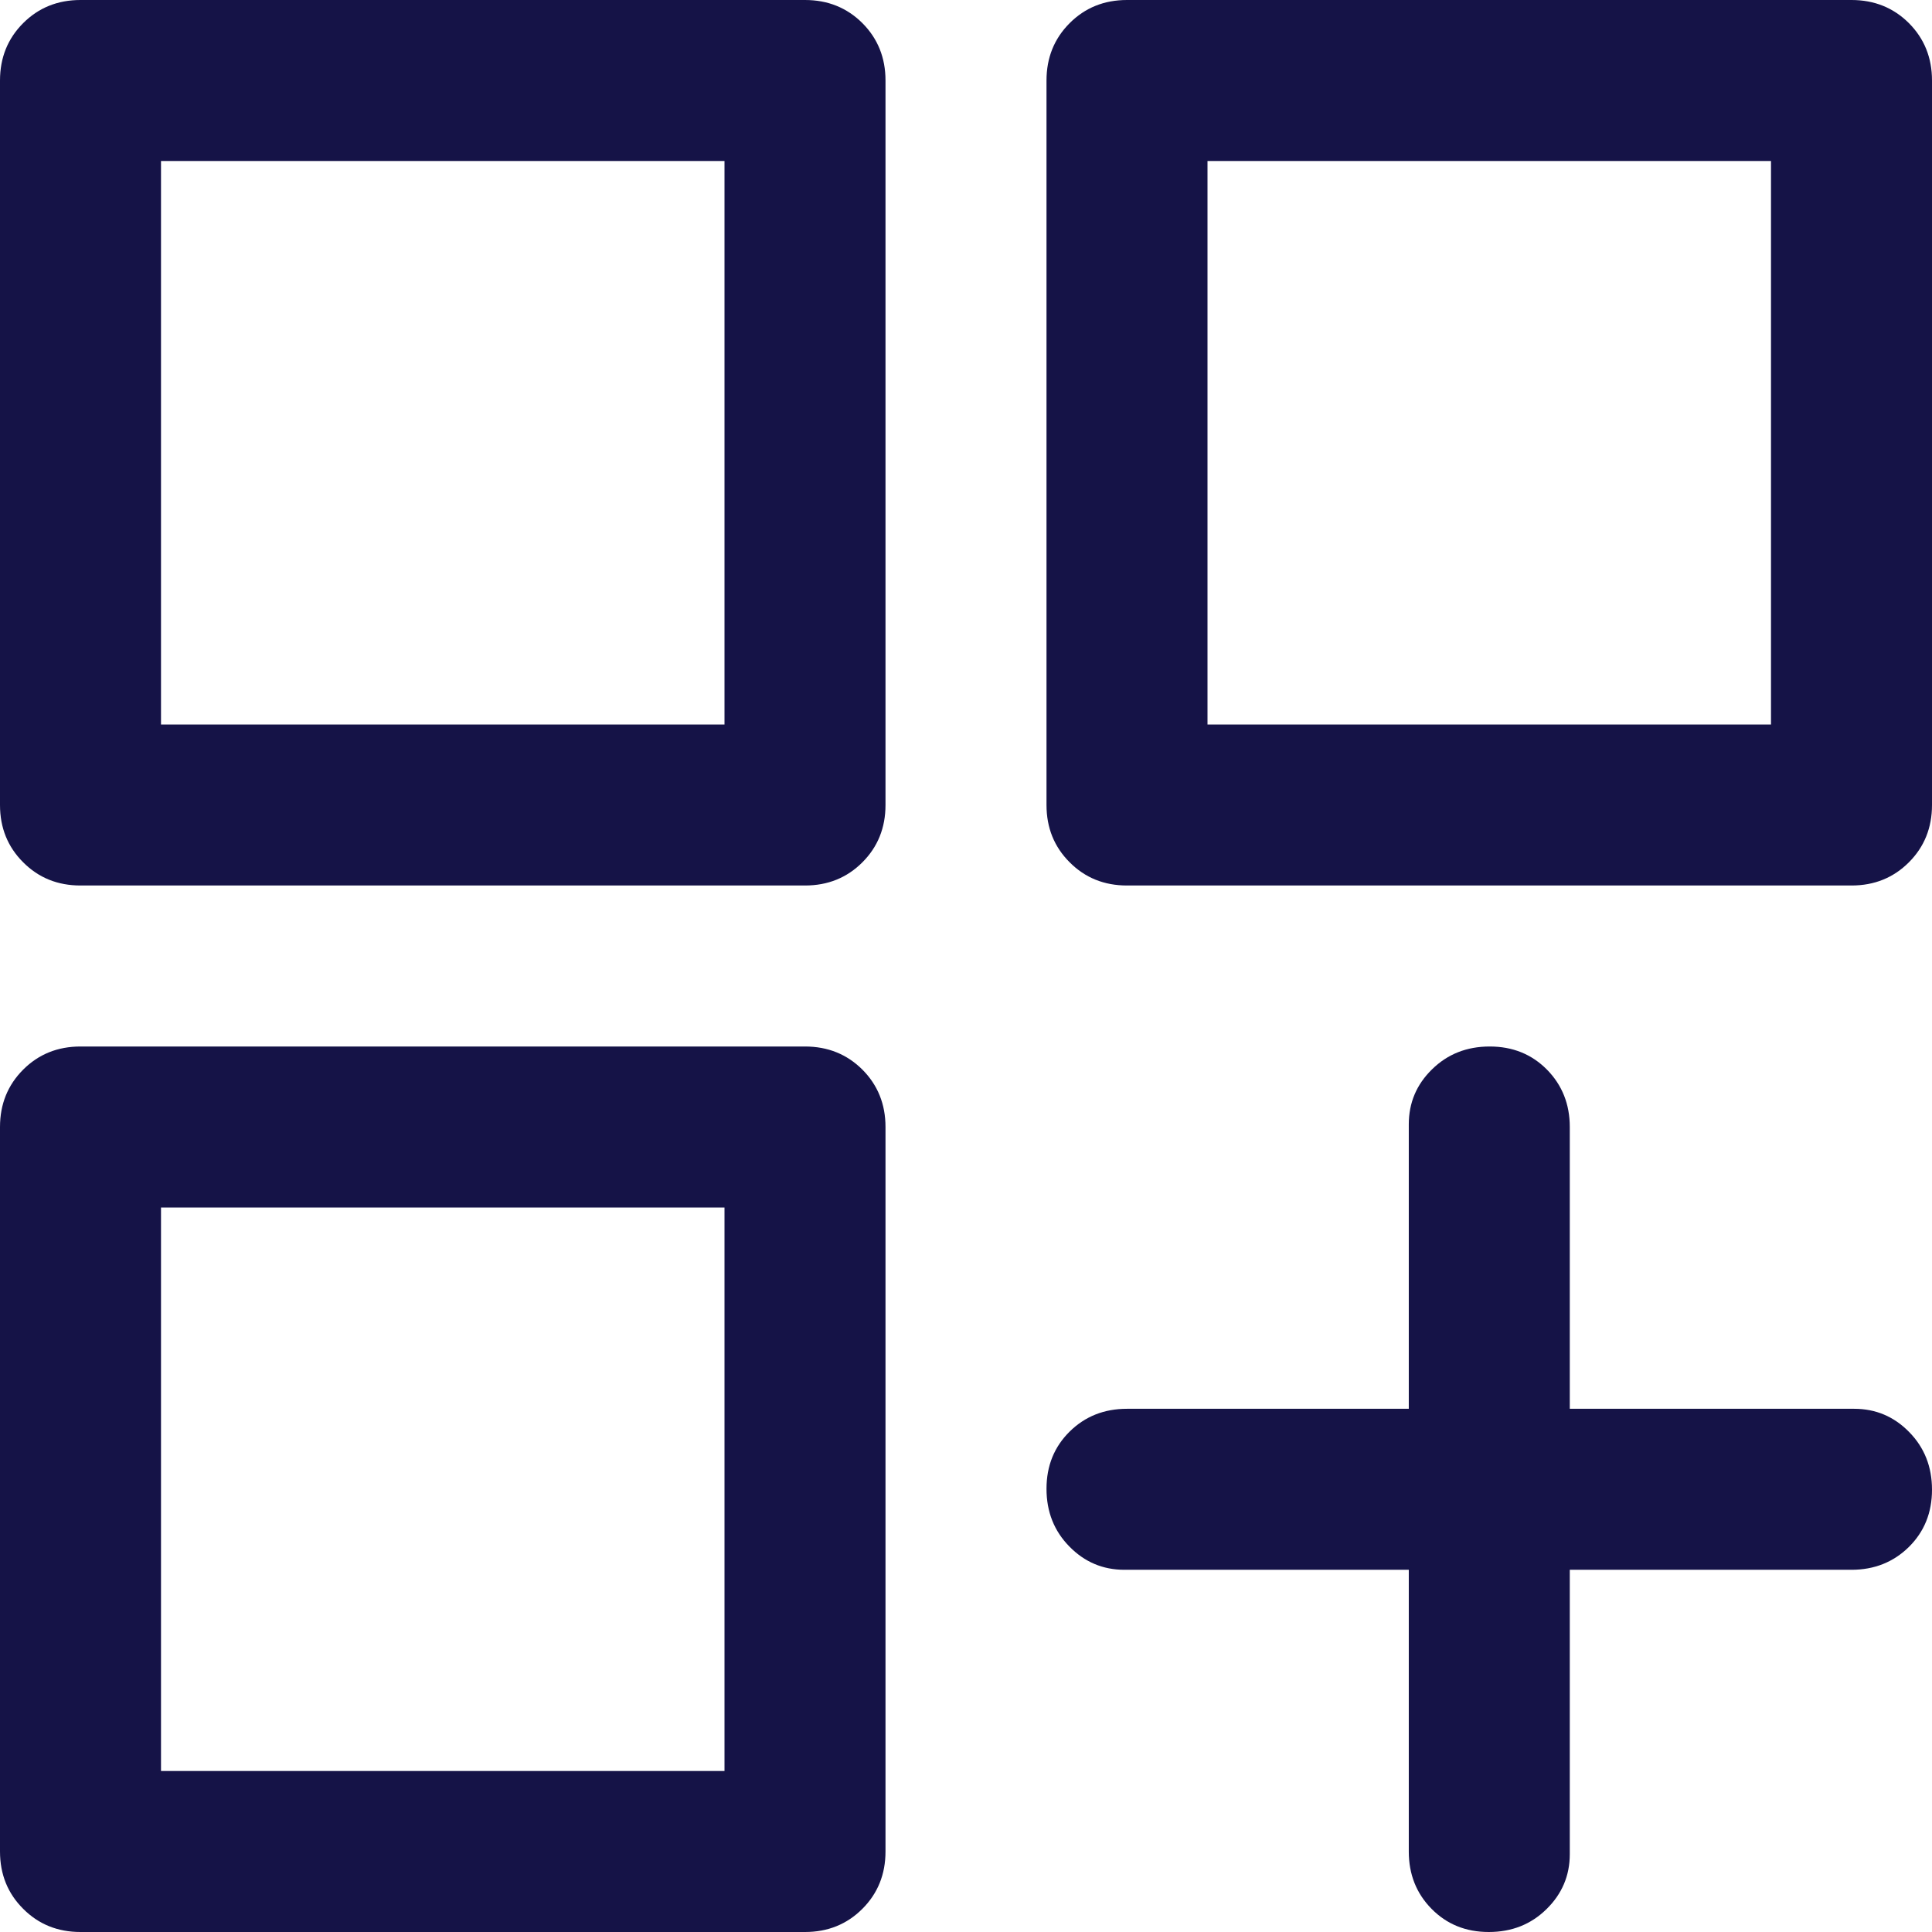 <svg width="27" height="27" viewBox="0 0 27 27" fill="none" xmlns="http://www.w3.org/2000/svg">
<path d="M1.125 12.375C0.806 12.375 0.539 12.267 0.324 12.051C0.108 11.836 0 11.569 0 11.25V1.125C0 0.806 0.108 0.539 0.324 0.323C0.539 0.108 0.806 0 1.125 0H11.25C11.569 0 11.836 0.108 12.052 0.323C12.267 0.539 12.375 0.806 12.375 1.125V11.25C12.375 11.569 12.267 11.836 12.052 12.051C11.836 12.267 11.569 12.375 11.25 12.375H1.125ZM15.75 12.375C15.431 12.375 15.164 12.267 14.949 12.051C14.733 11.836 14.625 11.569 14.625 11.25V1.125C14.625 0.806 14.733 0.539 14.949 0.323C15.164 0.108 15.431 0 15.75 0H25.875C26.194 0 26.461 0.108 26.677 0.323C26.892 0.539 27 0.806 27 1.125V11.25C27 11.569 26.892 11.836 26.677 12.051C26.461 12.267 26.194 12.375 25.875 12.375H15.75ZM1.125 27C0.806 27 0.539 26.892 0.324 26.676C0.108 26.461 0 26.194 0 25.875V15.75C0 15.431 0.108 15.164 0.324 14.948C0.539 14.733 0.806 14.625 1.125 14.625H11.25C11.569 14.625 11.836 14.733 12.052 14.948C12.267 15.164 12.375 15.431 12.375 15.75V25.875C12.375 26.194 12.267 26.461 12.052 26.676C11.836 26.892 11.569 27 11.25 27H1.125ZM20.806 27C20.485 27 20.219 26.892 20.006 26.676C19.794 26.461 19.688 26.194 19.688 25.875V21.938H15.713C15.412 21.938 15.156 21.829 14.944 21.612C14.731 21.395 14.625 21.127 14.625 20.806C14.625 20.485 14.733 20.219 14.949 20.006C15.164 19.794 15.431 19.688 15.75 19.688H19.688V15.713C19.688 15.412 19.796 15.156 20.013 14.944C20.23 14.731 20.498 14.625 20.819 14.625C21.14 14.625 21.406 14.733 21.619 14.948C21.831 15.164 21.938 15.431 21.938 15.75V19.688H25.913C26.212 19.688 26.469 19.796 26.681 20.013C26.894 20.23 27 20.498 27 20.819C27 21.14 26.892 21.406 26.677 21.619C26.461 21.831 26.194 21.938 25.875 21.938H21.938V25.913C21.938 26.212 21.829 26.469 21.612 26.681C21.395 26.894 21.127 27 20.806 27ZM16.875 2.25V10.125H24.75V2.25H16.875ZM2.25 2.25V10.125H10.125V2.25H2.25ZM2.25 16.875V24.75H10.125V16.875H2.25Z" fill="#151347"/>
</svg>
